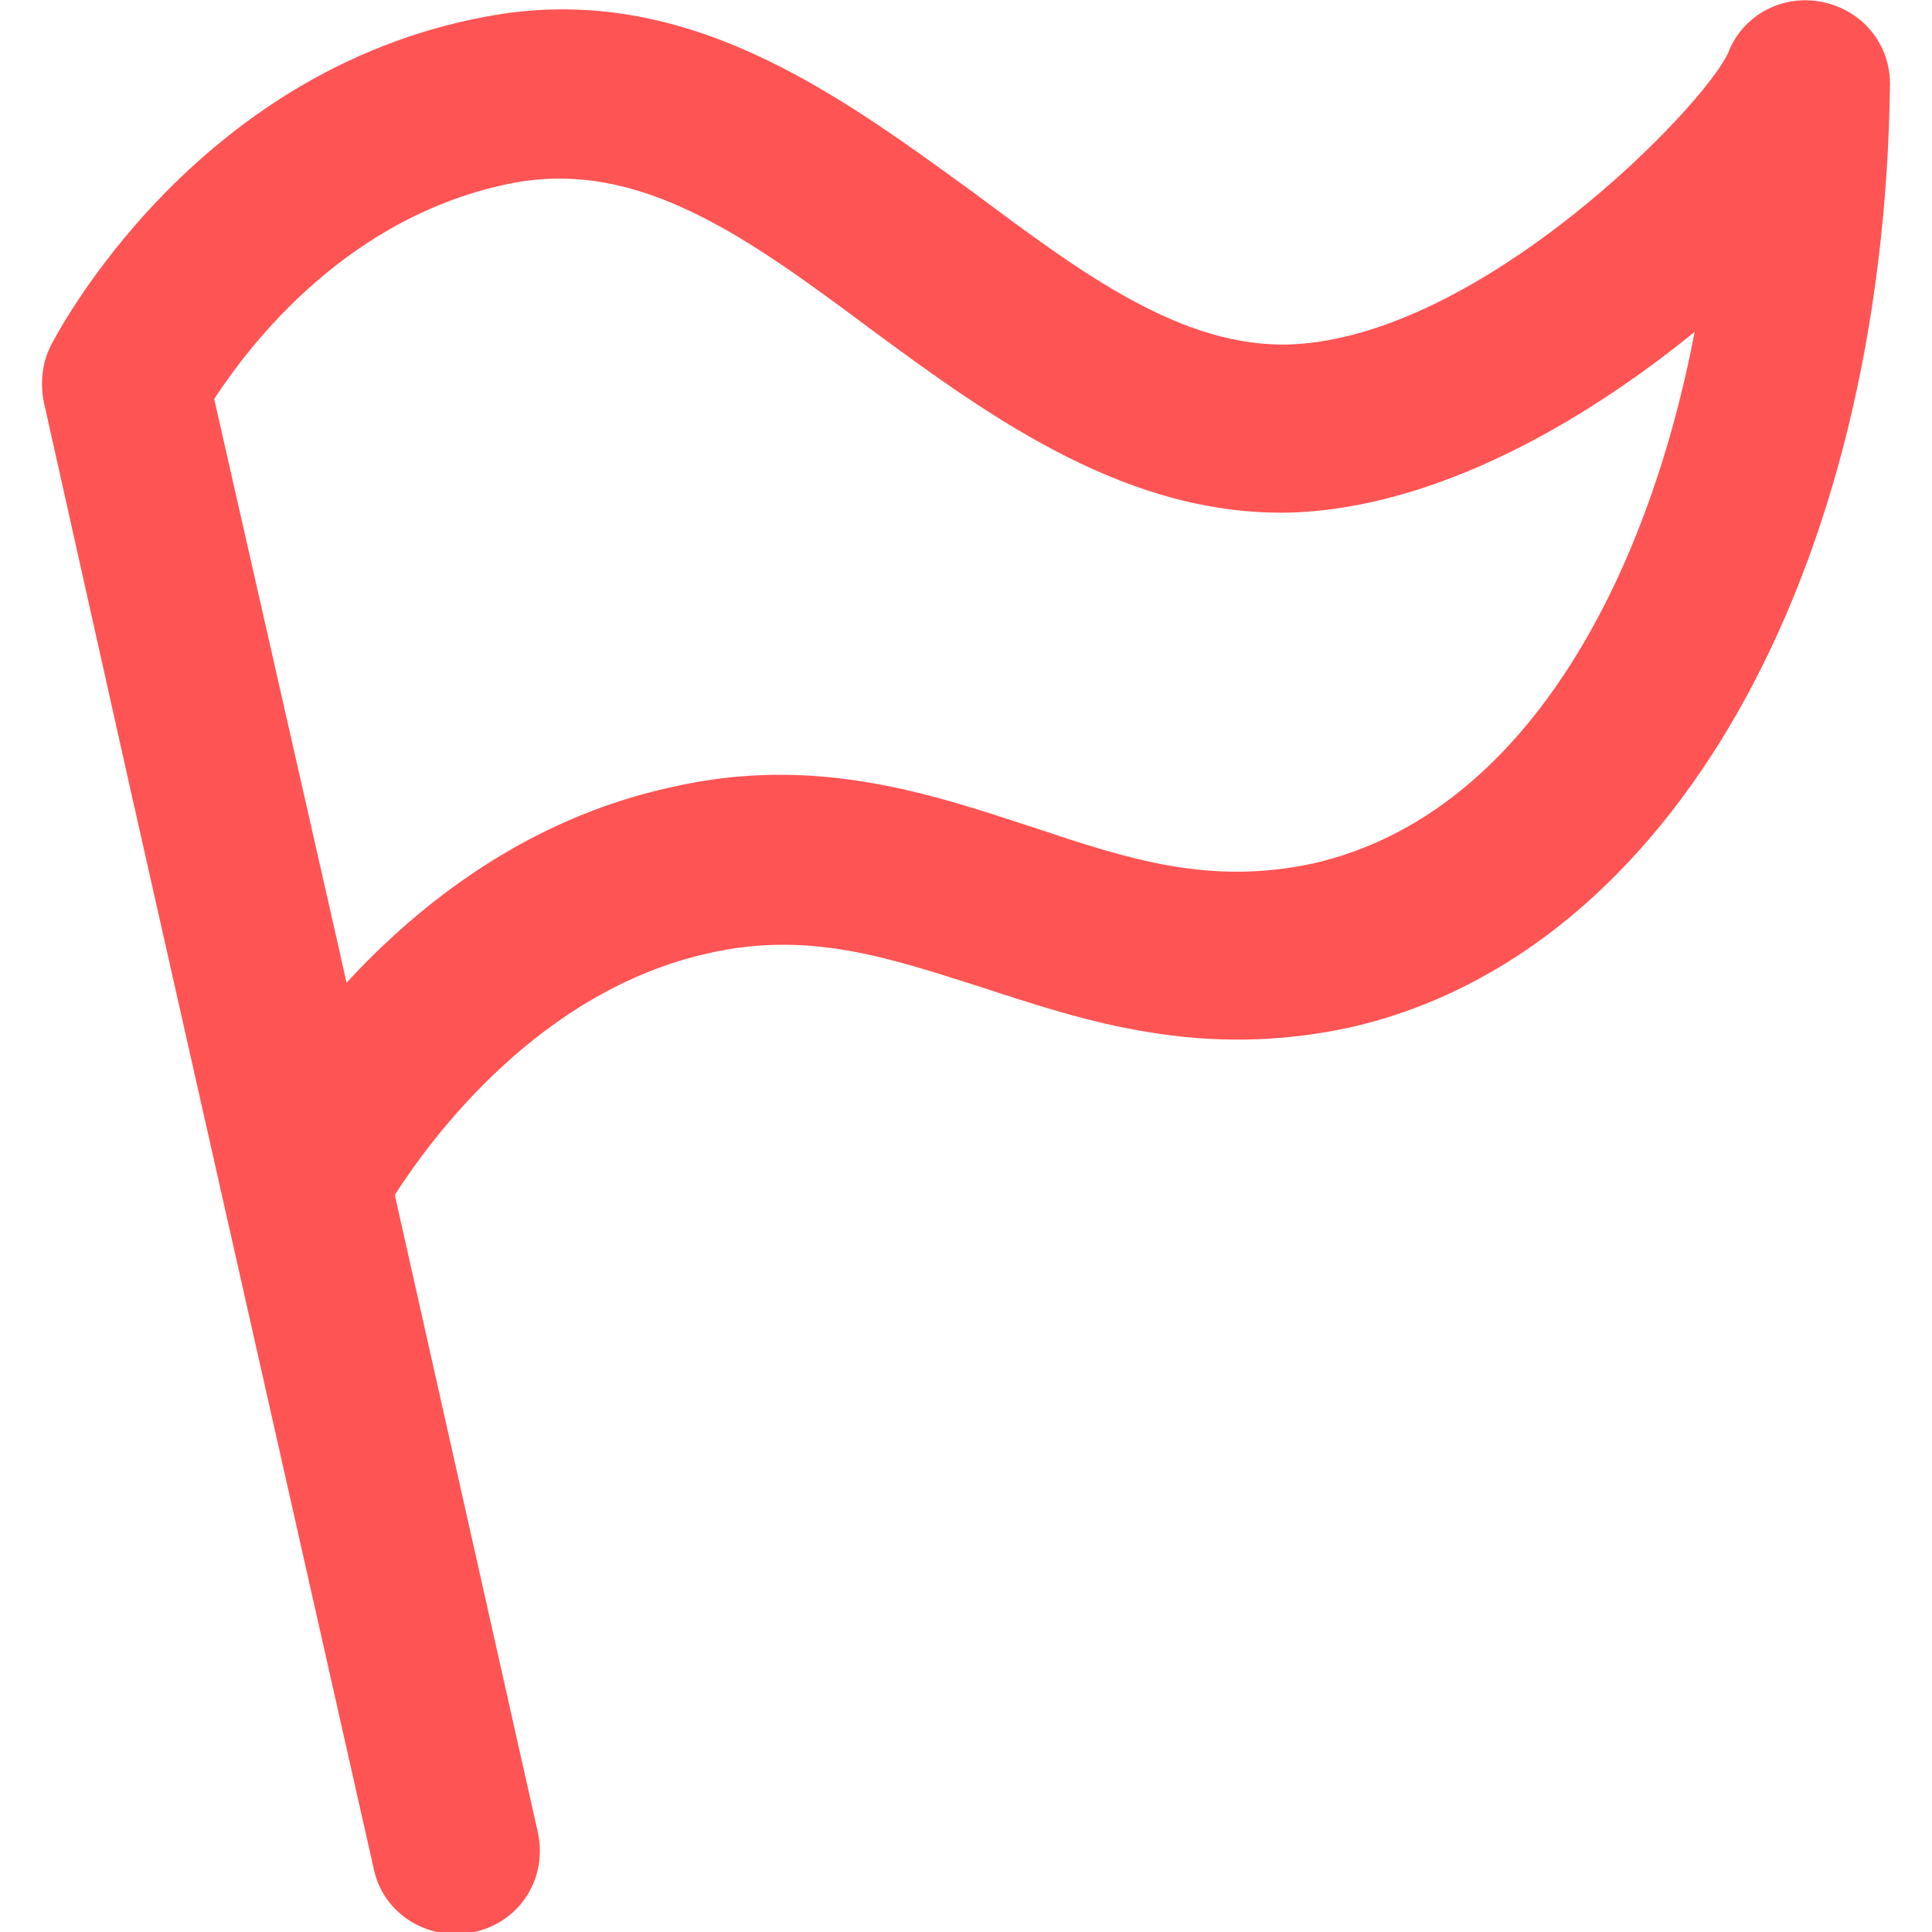 <svg xmlns="http://www.w3.org/2000/svg" xml:space="preserve" id="Flag" x="0" y="0" viewBox="0 0 92 92">  <path id="XMLID_2053_" d="M86.8.1c-1.9-.4-3.8.6-4.5 2.4C81.2 5 70.6 16 61.5 16.4c-5.2.2-10-3.4-15.1-7.2C39.8 4.4 32.5-1 23.1.8 9.2 3.4 2.7 15.9 2.4 16.5c-.4.8-.5 1.8-.3 2.7l4 17.9L17.8 89c.4 1.9 2.1 3.1 3.9 3.1.3 0 .6 0 .9-.1 2.2-.5 3.5-2.6 3-4.8l-6.8-30.3c1.8-2.8 6.9-9.7 14.9-11.5 4.8-1.1 8.6.2 13 1.6 4.9 1.6 10.5 3.5 17.7 1.9C79.5 45.4 89.7 27.4 90 4 90 2.1 88.7.5 86.8.1zm-24.2 41c-5 1.1-8.9-.2-13.4-1.7-4.9-1.6-10.4-3.5-17.3-1.9C25.1 39 20 43 16.5 46.8l-.4-1.8-5.9-26c1.7-2.6 6.4-8.8 14.3-10.3 6-1.1 11.1 2.6 17 7 5.7 4.2 12.3 9 20.2 8.7 6.7-.3 13.6-4.2 19-8.6-2.3 12-8.2 23-18.1 25.3z" fill="#ff5454" class="color000000 svgShape"></path></svg>